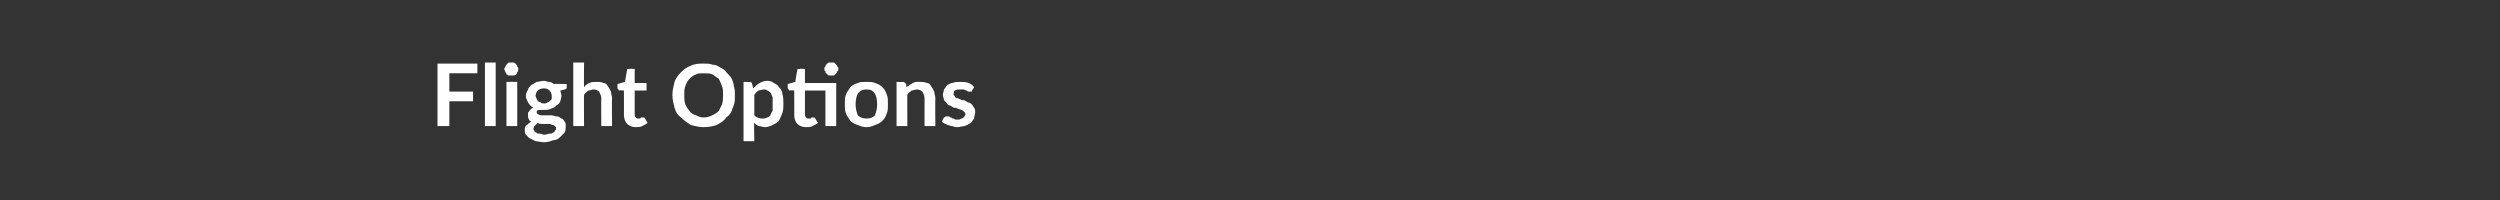 <?xml version="1.0" standalone="no"?><!DOCTYPE svg PUBLIC "-//W3C//DTD SVG 1.1//EN" "http://www.w3.org/Graphics/SVG/1.1/DTD/svg11.dtd"><svg xmlns="http://www.w3.org/2000/svg" version="1.1" width="232px" height="18.6px" viewBox="0 -1 232 18.6" style="top:-1px"><rect x="0" y="-1" width="232" height="18.6" fill="#333333" stroke="none"/><desc>Flight Options</desc><defs/><g id="Polygon162273"><path d="m41.7 5.8l0 1.7l2.2 0l0 .9l-2.2 0l0 2.3l-1.1 0l0-5.8l3.7 0l0 .9l-2.6 0zm4.3-1l0 5.9l-1 0l0-5.9l1 0zm2 1.8l0 4.1l-1 0l0-4.1l1 0zm.1-1.2c0 .1 0 .2-.1.3c0 0 0 .1-.1.2c0 0-.1.1-.2.1c-.1 0-.2 0-.2 0c-.1 0-.2 0-.3 0c-.1 0-.1-.1-.2-.1c0-.1-.1-.2-.1-.2c0-.1-.1-.2-.1-.3c0-.1.1-.2.1-.2c0-.1.1-.2.1-.2c.1-.1.1-.1.2-.2c.1 0 .2 0 .3 0c0 0 .1 0 .2 0c.1.1.2.1.2.2c.1 0 .1.1.1.2c.1 0 .1.1.1.2zm2.4 3.2c.1 0 .2 0 .3-.1c.1 0 .2-.1.2-.1c.1-.1.1-.1.2-.2c0-.1 0-.2 0-.3c0-.2-.1-.4-.2-.5c-.1-.1-.3-.2-.5-.2c-.3 0-.5.1-.6.2c-.1.1-.2.3-.2.5c0 .1.1.2.1.3c0 0 .1.1.1.2c.1 0 .2.1.3.1c0 .1.2.1.3.1zm1.1 2.3c0-.1 0-.1-.1-.2c0 0-.1-.1-.2-.1c-.1 0-.2-.1-.3-.1c-.1 0-.2 0-.3 0c-.1 0-.3 0-.4 0c-.1 0-.3 0-.4-.1c-.1.1-.2.2-.3.3c0 0-.1.1-.1.3c0 0 .1.1.1.2c0 0 .1.1.2.1c0 .1.1.1.3.1c.1 0 .3.1.4.1c.2 0 .4-.1.5-.1c.1 0 .3 0 .3-.1c.1 0 .2-.1.2-.2c.1 0 .1-.1.1-.2zm1-4.1c0 0-.03.32 0 .3c0 .1-.1.2-.2.2c0 0-.4.1-.4.1c0 .1.1.3.1.5c0 .2-.1.4-.1.5c-.1.2-.2.3-.4.4c-.1.2-.3.2-.5.3c-.2.1-.4.1-.6.1c-.1 0-.2 0-.3 0c0 0-.1 0-.2 0c-.1 0-.2.1-.2.2c0 .1.1.2.1.2c.1 0 .2.1.3.1c.2 0 .3 0 .5 0c.1 0 .3 0 .5 0c.1 0 .3.1.5.1c.1 0 .3.1.4.2c.1 0 .2.1.3.3c.1.1.1.2.1.4c0 .2 0 .4-.1.6c-.1.1-.3.3-.4.4c-.2.2-.4.3-.6.3c-.3.1-.6.2-.9.2c-.3 0-.6-.1-.8-.1c-.2-.1-.4-.2-.6-.3c-.1-.1-.2-.2-.3-.3c-.1-.1-.1-.3-.1-.4c0-.2 0-.4.2-.5c.1-.1.2-.2.4-.3c-.1-.1-.2-.1-.2-.2c-.1-.1-.1-.3-.1-.4c0-.1 0-.1 0-.2c0-.1.1-.1.1-.2c.1-.1.1-.1.2-.2c0 0 .1-.1.2-.1c-.2-.1-.4-.3-.5-.5c-.1-.2-.2-.4-.2-.6c0-.2.1-.4.2-.6c0-.1.2-.3.3-.4c.2-.1.3-.2.5-.3c.2 0 .4-.1.7-.1c.1 0 .3.1.5.1c.1 0 .3.1.4.2c-.01-.04 1.2 0 1.2 0zm1.6.3c.1-.2.3-.3.5-.4c.2-.1.4-.1.7-.1c.2 0 .4 0 .6.1c.2 0 .3.1.4.3c.1.1.2.3.3.5c0 .2.1.4.1.6c-.03.01 0 2.6 0 2.6l-1 0c0 0-.02-2.59 0-2.6c0-.2-.1-.4-.2-.6c-.1-.1-.3-.2-.5-.2c-.2 0-.3.1-.5.1c-.1.1-.3.2-.4.4c-.02-.05 0 2.9 0 2.9l-1 0l0-5.9l1 0c0 0-.02 2.26 0 2.3zm4.8 3.7c-.3 0-.6-.1-.8-.3c-.2-.2-.3-.5-.3-.9c.01.05 0-2.2 0-2.2c0 0-.41-.04-.4 0c-.1 0-.1-.1-.1-.1c-.1 0-.1-.1-.1-.2c0 .05 0-.3 0-.3l.7-.2c0 0 .17-1.07.2-1.1c0 0 0-.1 0-.1c.1 0 .1 0 .2 0c-.01-.04.5 0 .5 0l0 1.3l1.1 0l0 .7l-1.1 0c0 0 0 2.18 0 2.2c0 .1 0 .2.1.3c.1.1.1.1.3.1c0 0 .1 0 .1 0c0 0 .1-.1.1-.1c0 0 .1 0 .1 0c0 0 0 0 .1 0c0 0 0 0 0 0c.1 0 .1 0 .1 0c0 0 .3.5.3.5c-.1.1-.3.2-.5.3c-.2.1-.4.1-.6.1zm9.2-3c0 .5 0 .8-.2 1.2c-.1.4-.3.7-.6.9c-.2.3-.5.5-.9.7c-.3.1-.7.2-1.2.2c-.4 0-.8-.1-1.2-.2c-.3-.2-.6-.4-.9-.7c-.3-.2-.5-.5-.6-.9c-.1-.4-.2-.7-.2-1.2c0-.4.1-.8.2-1.2c.1-.3.3-.6.6-.9c.3-.3.6-.5.9-.6c.4-.2.8-.2 1.2-.2c.3 0 .6 0 .8.1c.3 0 .5.1.8.3c.2.1.4.2.5.4c.2.2.4.4.5.6c.1.2.2.5.2.7c.1.3.1.5.1.8zm-1.1 0c0-.3 0-.6-.1-.8c-.1-.3-.2-.5-.3-.7c-.2-.1-.4-.3-.6-.4c-.2-.1-.5-.1-.8-.1c-.3 0-.5 0-.7.1c-.3.1-.5.3-.6.4c-.2.2-.3.4-.4.7c-.1.2-.1.5-.1.8c0 .3 0 .6.1.9c.1.2.2.4.4.6c.1.2.3.3.6.4c.2.1.4.2.7.2c.3 0 .6-.1.8-.2c.2-.1.4-.2.6-.4c.1-.2.2-.4.3-.6c.1-.3.1-.6.1-.9zm2.9 1.9c.1.1.2.2.3.2c.2.1.3.1.5.1c.1 0 .2 0 .4-.1c.1 0 .2-.1.3-.2c0-.1.1-.3.2-.4c0-.2 0-.4 0-.7c0-.2 0-.4 0-.6c-.1-.1-.1-.3-.2-.4c-.1-.1-.2-.2-.3-.2c-.1-.1-.2-.1-.3-.1c-.2 0-.4.1-.5.1c-.2.1-.3.3-.4.4c0 0 0 1.9 0 1.9zm-.1-2.5c.2-.2.4-.4.6-.5c.2-.1.4-.2.7-.2c.3 0 .5.1.6.2c.2.1.4.2.5.4c.2.2.3.4.3.6c.1.3.1.6.1.9c0 .3 0 .6-.1.9c-.1.2-.2.5-.3.7c-.2.2-.4.3-.6.4c-.2.1-.5.2-.7.2c-.2 0-.4-.1-.6-.1c-.2-.1-.3-.2-.4-.3c-.04-.02 0 1.7 0 1.7l-1 0l0-5.5c0 0 .57.02.6 0c.1 0 .2.1.2.2c0 0 .1.4.1.4zm7.7 3.5l-1 0l0-3.3l-1.9 0c0 0 0 2.18 0 2.2c0 .1 0 .2.1.3c.1.1.1.1.3.1c0 0 .1 0 .1 0c.1 0 .1-.1.1-.1c0 0 .1 0 .1 0c0 0 0 0 .1 0c0 0 0 0 0 0c.1 0 .1 0 .1 0c0 0 .3.5.3.5c-.1.1-.3.2-.5.3c-.2.1-.4.1-.6.1c-.3 0-.6-.1-.8-.3c-.2-.2-.3-.5-.3-.9c.02.05 0-2.2 0-2.2c0 0-.4-.04-.4 0c-.1 0-.1-.1-.1-.1c-.1 0-.1-.1-.1-.2c0 .05 0-.3 0-.3l.7-.2c0 0 .17-1.07.2-1.1c0 0 0-.1 0-.1c.1 0 .1 0 .2 0c-.01-.04.5 0 .5 0l0 1.3l2.9 0l0 4zm.2-5.3c0 .1 0 .2-.1.2c0 .1-.1.2-.1.2c-.1.1-.1.1-.2.2c-.1 0-.2 0-.3 0c-.1 0-.1 0-.2 0c-.1-.1-.2-.1-.2-.2c-.1 0-.1-.1-.1-.2c-.1 0-.1-.1-.1-.2c0-.1 0-.2.1-.2c0-.1 0-.2.1-.2c0-.1.1-.1.2-.2c.1 0 .1 0 .2 0c.1 0 .2 0 .3 0c.1.1.1.1.2.2c0 0 .1.1.1.2c.1 0 .1.1.1.2zm2.6 1.2c.3 0 .6 0 .8.1c.3.1.5.2.7.4c.2.2.3.4.4.7c.1.2.1.5.1.9c0 .3 0 .6-.1.8c-.1.3-.2.5-.4.7c-.2.2-.4.3-.7.4c-.2.1-.5.2-.8.2c-.3 0-.6-.1-.8-.2c-.3-.1-.5-.2-.7-.4c-.1-.2-.3-.4-.4-.7c-.1-.2-.1-.5-.1-.8c0-.4 0-.7.1-.9c.1-.3.3-.5.4-.7c.2-.2.4-.3.7-.4c.2-.1.5-.1.8-.1zm0 3.4c.4 0 .6-.1.8-.3c.1-.3.2-.6.2-1c0-.5-.1-.8-.2-1c-.2-.3-.4-.4-.8-.4c-.3 0-.6.1-.8.4c-.1.2-.2.5-.2 1c0 .4.1.7.2 1c.2.2.5.3.8.3zm3.7-2.9c.1-.1.2-.1.3-.2c.1-.1.2-.1.3-.2c.1 0 .2-.1.3-.1c.1 0 .3 0 .4 0c.2 0 .4 0 .6.1c.2 0 .3.1.4.3c.1.1.2.3.3.5c0 .2.1.4.1.6c-.02.01 0 2.6 0 2.6l-1 0c0 0-.01-2.59 0-2.6c0-.2-.1-.4-.2-.6c-.1-.1-.3-.2-.5-.2c-.2 0-.3.1-.5.1c-.1.1-.3.2-.4.4c-.01-.05 0 2.9 0 2.9l-1 0l0-4.1c0 0 .6.02.6 0c.1 0 .2.1.3.2c0 0 0 .3 0 .3zm6.1.3c0 .1 0 .1-.1.1c0 0 0 0-.1 0c0 0-.1 0-.1 0c-.1 0-.2-.1-.2-.1c-.1 0-.2-.1-.3-.1c-.1 0-.2 0-.3 0c-.2 0-.3 0-.5.1c-.1.1-.1.2-.1.3c0 .1 0 .2.1.2c0 .1.1.2.2.2c.1 0 .2.1.3.1c.1.1.3.1.4.1c.1.1.2.1.3.2c.2 0 .3.1.4.2c.1.1.1.2.2.3c.1.1.1.3.1.4c0 .2-.1.4-.1.6c-.1.1-.2.3-.3.4c-.2.1-.3.2-.6.3c-.2 0-.4.1-.7.1c-.1 0-.2 0-.4-.1c-.1 0-.2 0-.4-.1c-.1 0-.2-.1-.3-.1c-.1-.1-.2-.1-.3-.2c0 0 .2-.4.2-.4c.1 0 .1-.1.2-.1c0 0 0 0 .1 0c.1 0 .1 0 .2 0c0 .1.1.1.2.1c0 .1.1.1.2.1c.1.1.2.1.4.1c.1 0 .2 0 .3-.1c.1 0 .1 0 .2-.1c.1 0 .1-.1.1-.1c0-.1.1-.1.1-.2c0-.1-.1-.2-.1-.2c-.1-.1-.2-.2-.3-.2c0 0-.2-.1-.3-.1c-.1-.1-.2-.1-.4-.1c-.1-.1-.2-.1-.3-.2c-.1 0-.3-.1-.3-.2c-.1-.1-.2-.2-.3-.3c0-.2-.1-.3-.1-.5c0-.2.1-.3.1-.5c.1-.1.2-.3.3-.4c.2-.1.3-.2.5-.2c.2-.1.4-.1.7-.1c.3 0 .5 0 .8.1c.2.1.4.2.5.4c0 0-.2.3-.2.3z" stroke="none" fill="#fff"/></g></svg>